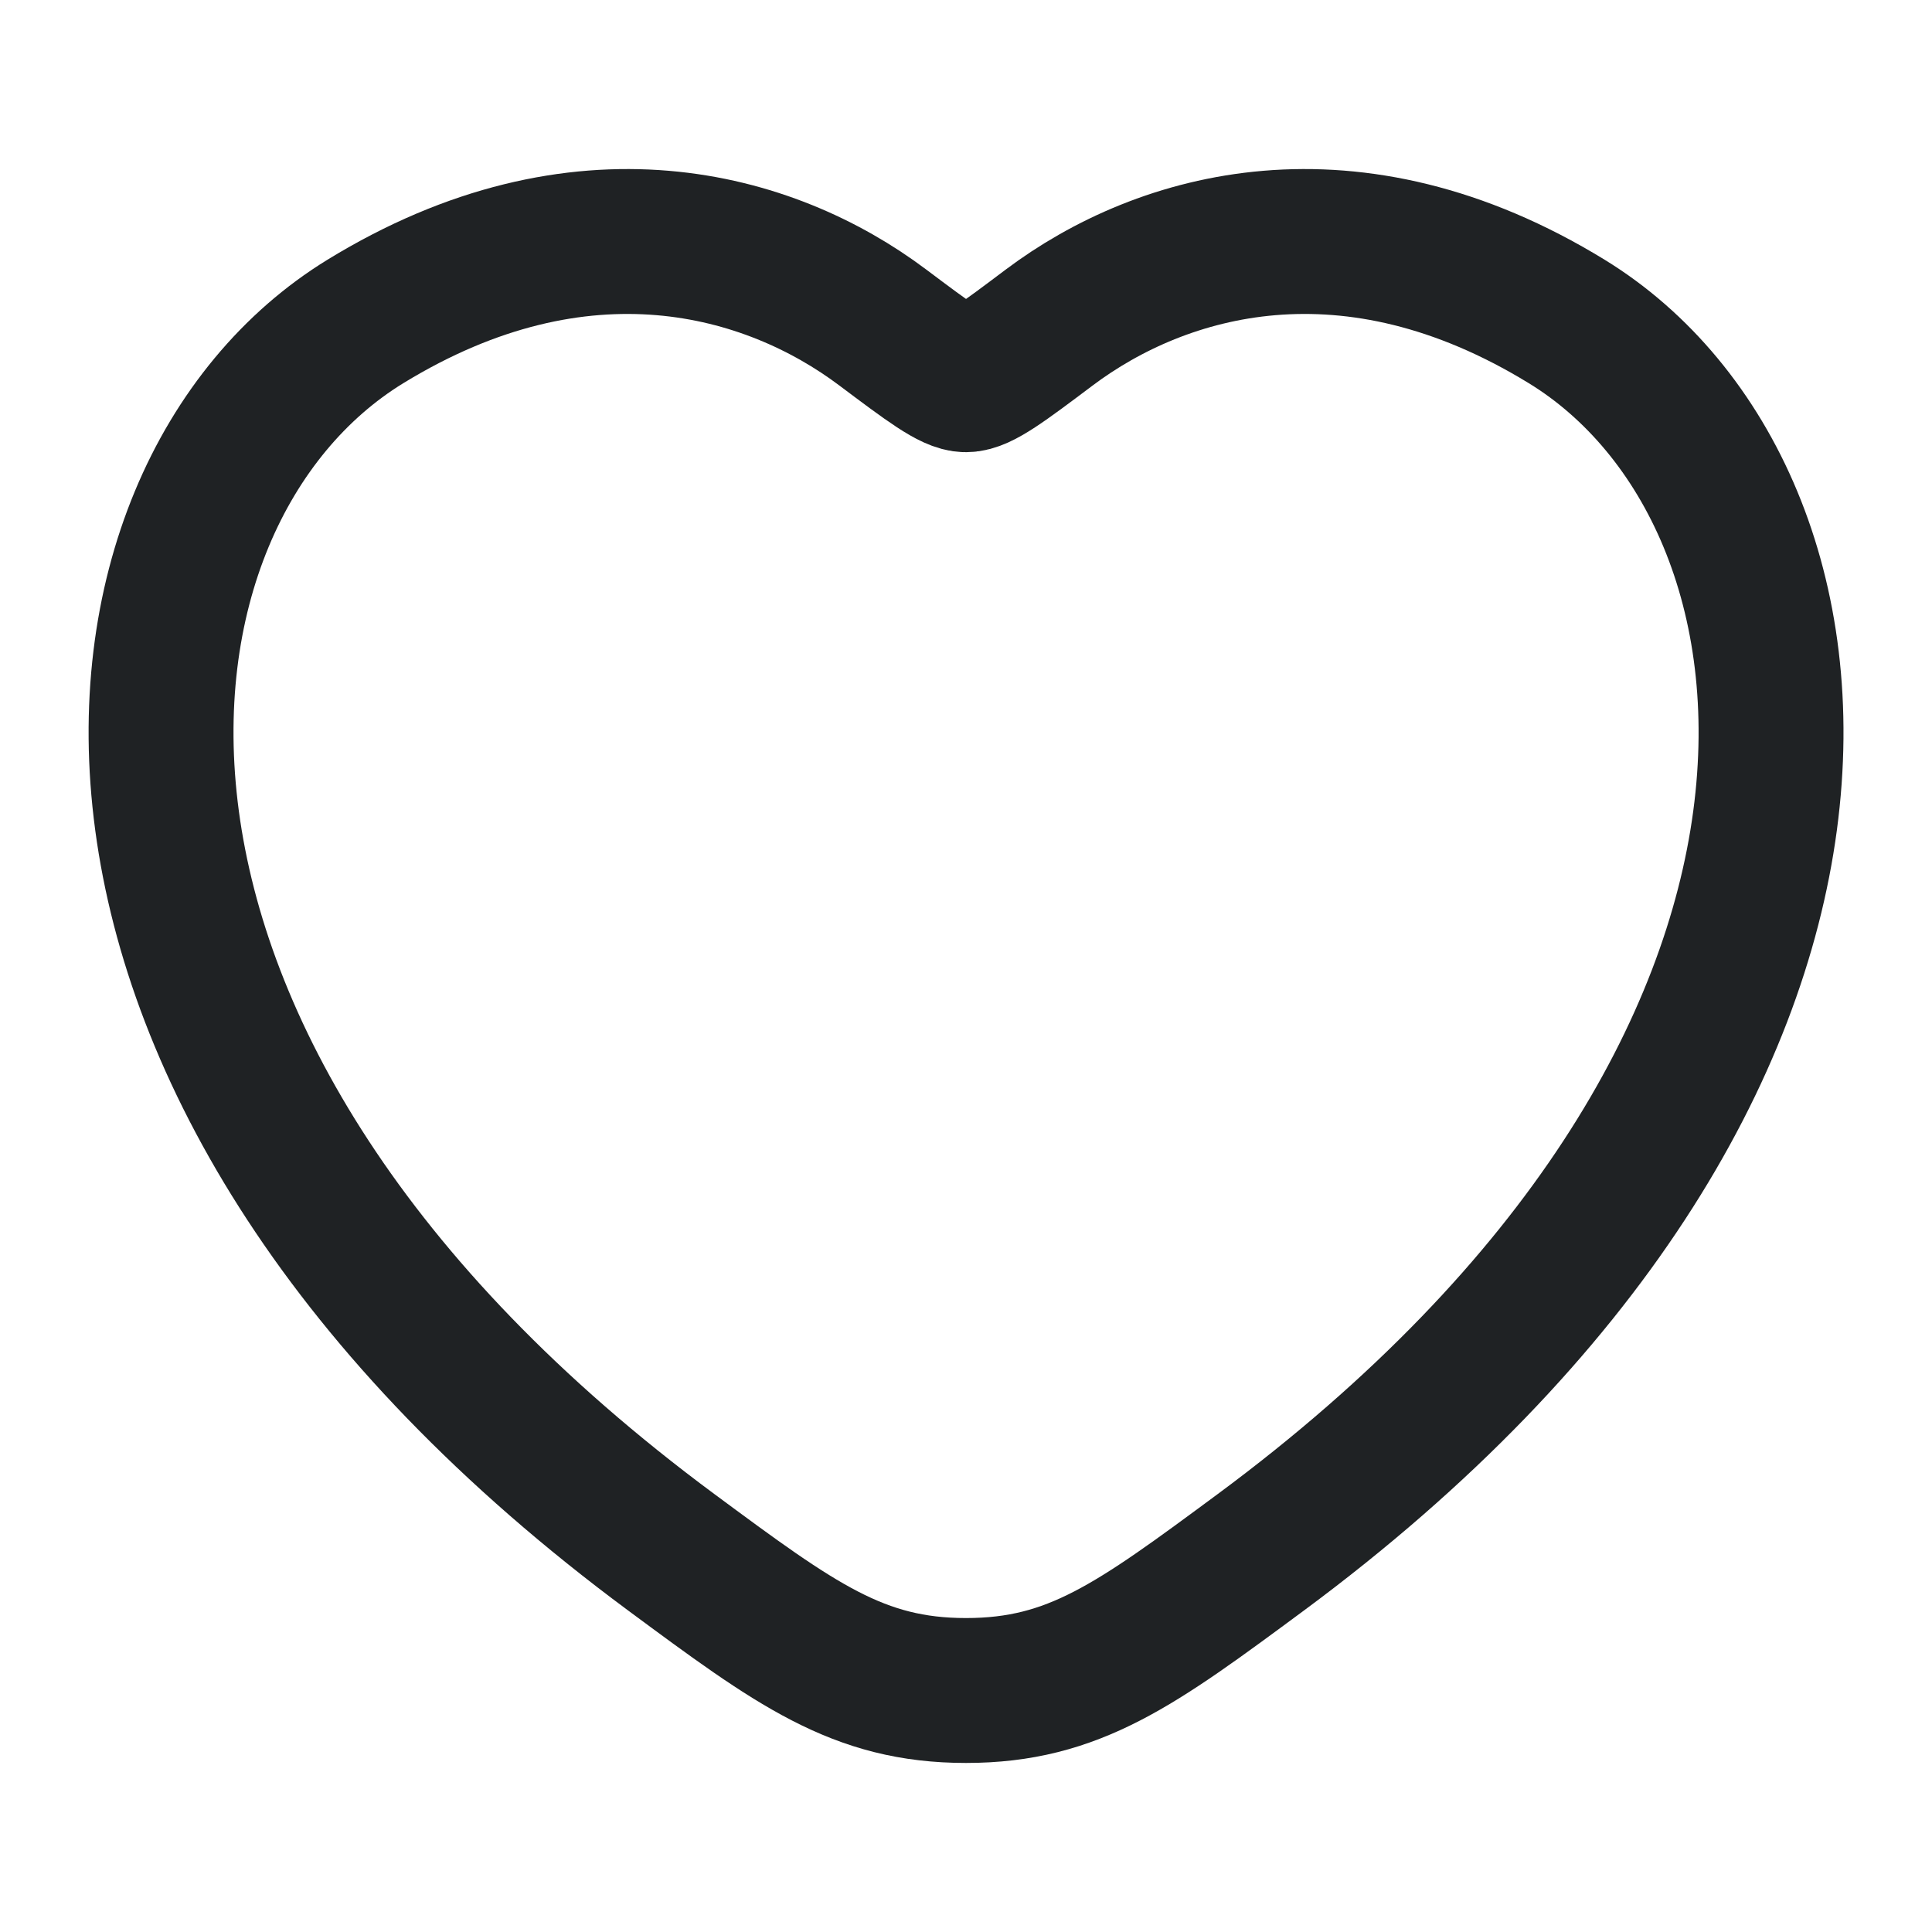<svg width="20" height="20" viewBox="0 0 20 20" fill="none" xmlns="http://www.w3.org/2000/svg">
<path d="M16.219 3.328C13.984 1.958 12.034 2.51 10.862 3.39C10.382 3.751 10.142 3.931 10 3.931C9.859 3.931 9.619 3.751 9.138 3.39C7.967 2.51 6.016 1.958 3.782 3.328C0.849 5.127 0.185 11.062 6.95 16.07C8.238 17.023 8.883 17.5 10 17.5C11.118 17.5 11.762 17.023 13.051 16.07C19.816 11.062 19.152 5.127 16.219 3.328Z" stroke="#1F2224" stroke-width="1.5" stroke-linecap="round"/>
</svg>
